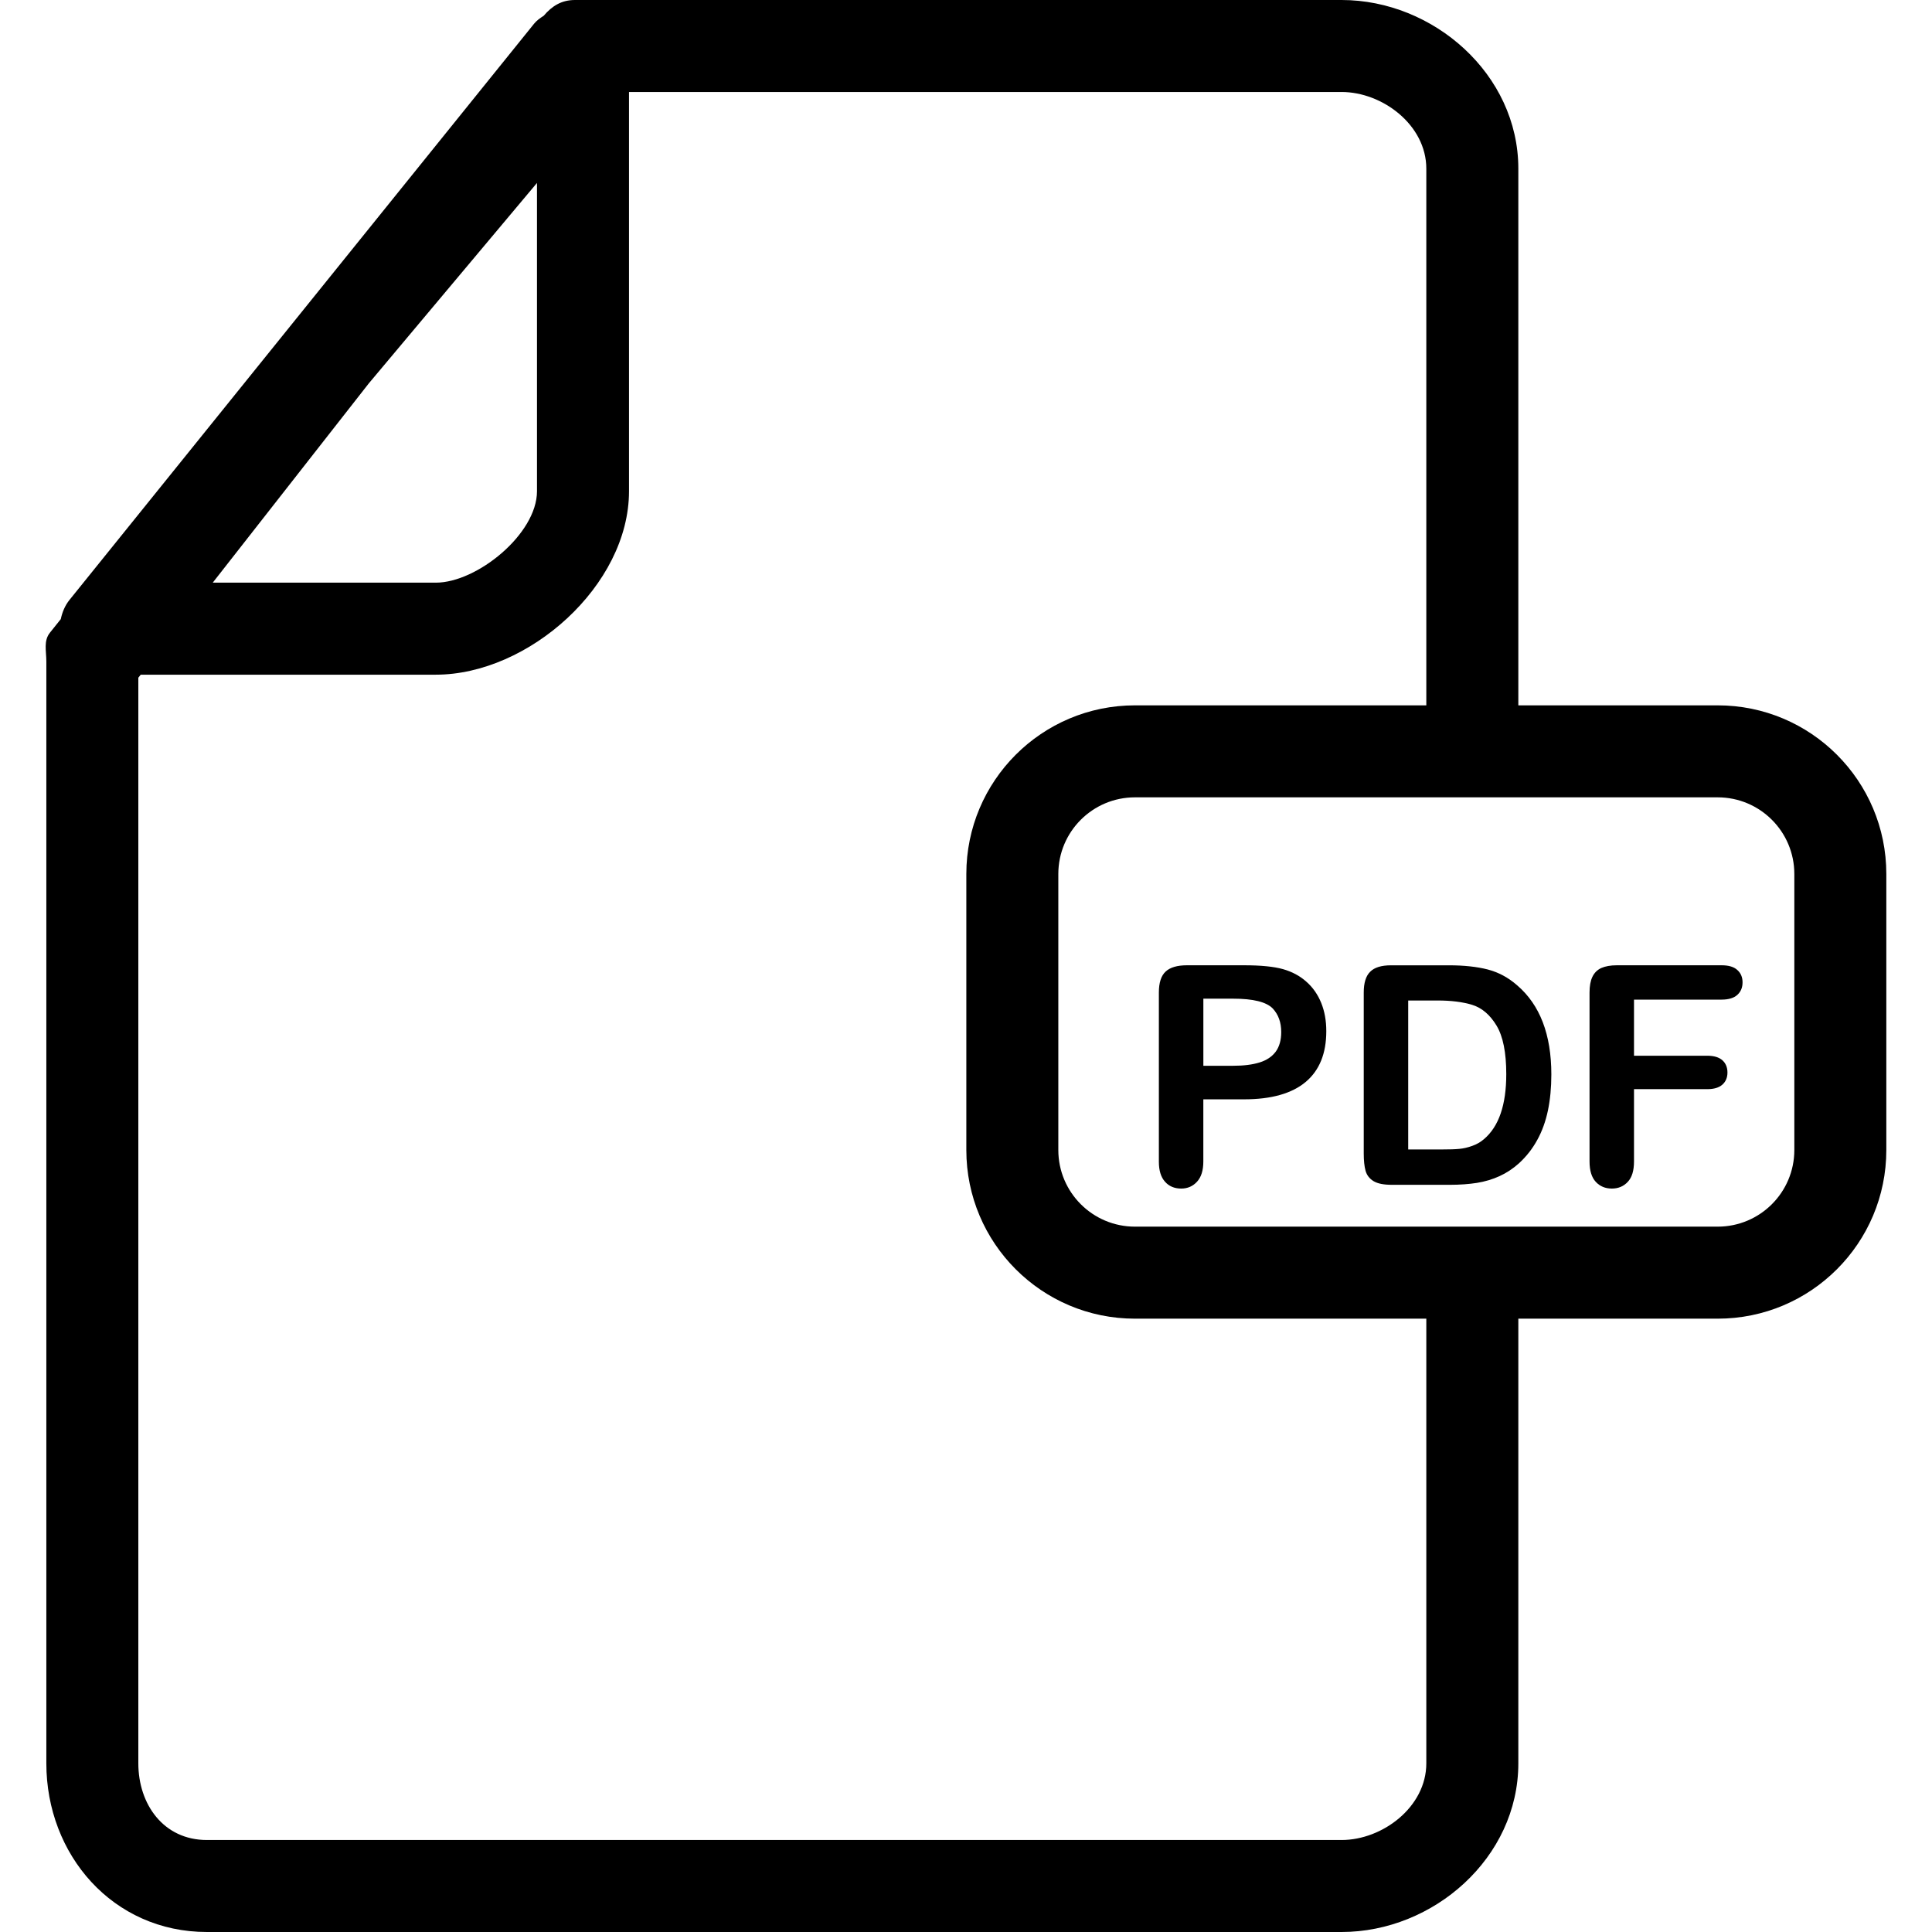 <svg width="70" height="70" viewBox="0 0 70 70" fill="none" xmlns="http://www.w3.org/2000/svg">
<path d="M62.234 25.556H55.012V6.111C55.012 2.684 51.933 0 48.608 0H20.831C20.351 0 20.004 0.212 19.7 0.571C19.57 0.654 19.443 0.744 19.351 0.859L2.521 21.732C2.353 21.939 2.256 22.181 2.202 22.432L1.811 22.921C1.572 23.217 1.679 23.584 1.679 23.965V63.889C1.679 67.201 4.086 70 7.497 70H48.608C51.933 70 55.012 67.316 55.012 63.889V47.778H62.234C65.61 47.778 68.345 45.041 68.345 41.667V31.667C68.345 28.292 65.61 25.556 62.234 25.556ZM65.012 41.667C65.012 43.201 63.769 44.444 62.234 44.444H41.123C39.589 44.444 38.345 43.201 38.345 41.667V31.667C38.345 30.132 39.589 28.889 41.123 28.889H62.234C63.769 28.889 65.012 30.132 65.012 31.667V41.667ZM19.456 6.628V17.799C19.456 19.346 17.282 21.111 15.791 21.111H7.708L13.363 13.89L19.456 6.628ZM51.678 63.889C51.678 65.472 50.089 66.667 48.608 66.667H7.497C5.921 66.667 5.012 65.369 5.012 63.889V24.554L5.099 24.445H15.791C19.145 24.445 22.79 21.216 22.79 17.799V3.333H48.608C50.088 3.333 51.678 4.528 51.678 6.111V25.556H41.123C37.747 25.556 35.012 28.292 35.012 31.667V41.667C35.012 45.041 37.747 47.778 41.123 47.778H51.678L51.678 63.889Z" fill="black"/>
<path d="M47.33 35.567C47.093 35.355 46.812 35.207 46.486 35.114C46.156 35.021 45.686 34.974 45.076 34.974H43.008C42.654 34.974 42.395 35.05 42.233 35.202C42.069 35.353 41.988 35.608 41.988 35.961V42.092C41.988 42.411 42.063 42.652 42.211 42.817C42.358 42.982 42.554 43.064 42.797 43.064C43.029 43.064 43.221 42.98 43.372 42.814C43.524 42.648 43.599 42.404 43.599 42.081V39.831H45.076C46.063 39.831 46.806 39.62 47.305 39.203C47.805 38.784 48.054 38.172 48.054 37.361C48.054 36.981 47.993 36.641 47.87 36.337C47.746 36.033 47.567 35.774 47.33 35.567ZM46.221 38.105C46.086 38.285 45.892 38.416 45.636 38.495C45.382 38.574 45.065 38.615 44.685 38.615H43.6V36.184H44.685C45.404 36.184 45.88 36.302 46.112 36.537C46.319 36.758 46.421 37.044 46.421 37.393C46.421 37.687 46.354 37.923 46.221 38.105Z" fill="black"/>
<path d="M54.966 35.697C54.647 35.417 54.293 35.228 53.903 35.126C53.512 35.026 53.043 34.975 52.497 34.975H50.398C50.051 34.975 49.798 35.052 49.644 35.208C49.487 35.362 49.411 35.615 49.411 35.961V41.795C49.411 42.051 49.433 42.259 49.477 42.42C49.523 42.582 49.62 42.706 49.768 42.796C49.916 42.885 50.137 42.928 50.431 42.928H52.529C52.895 42.928 53.224 42.903 53.514 42.858C53.806 42.81 54.077 42.73 54.332 42.613C54.584 42.498 54.817 42.343 55.031 42.152C55.303 41.904 55.525 41.619 55.698 41.302C55.872 40.988 56.001 40.631 56.084 40.237C56.166 39.843 56.208 39.408 56.208 38.93C56.208 37.482 55.794 36.404 54.966 35.697ZM53.767 41.273C53.647 41.378 53.506 41.46 53.344 41.517C53.181 41.576 53.024 41.612 52.872 41.626C52.72 41.641 52.51 41.647 52.243 41.647H51.022V36.25H52.085C52.576 36.25 52.996 36.302 53.344 36.409C53.691 36.517 53.983 36.764 54.22 37.155C54.457 37.546 54.575 38.133 54.575 38.919C54.575 40.032 54.305 40.818 53.767 41.273Z" fill="black"/>
<path d="M62.377 34.974H58.58C58.352 34.974 58.164 35.009 58.017 35.073C57.871 35.141 57.764 35.248 57.695 35.394C57.625 35.54 57.592 35.731 57.592 35.961V42.081C57.592 42.411 57.667 42.657 57.816 42.819C57.967 42.982 58.162 43.064 58.401 43.064C58.635 43.064 58.827 42.983 58.977 42.821C59.129 42.66 59.203 42.415 59.203 42.081V39.462H61.856C62.099 39.462 62.281 39.408 62.404 39.299C62.527 39.19 62.589 39.043 62.589 38.859C62.589 38.674 62.528 38.526 62.406 38.416C62.286 38.308 62.102 38.251 61.856 38.251H59.203V36.218H62.377C62.633 36.218 62.824 36.159 62.948 36.045C63.074 35.931 63.136 35.781 63.136 35.592C63.136 35.408 63.074 35.258 62.948 35.146C62.824 35.03 62.633 34.974 62.377 34.974Z" fill="black"/>
</svg>
